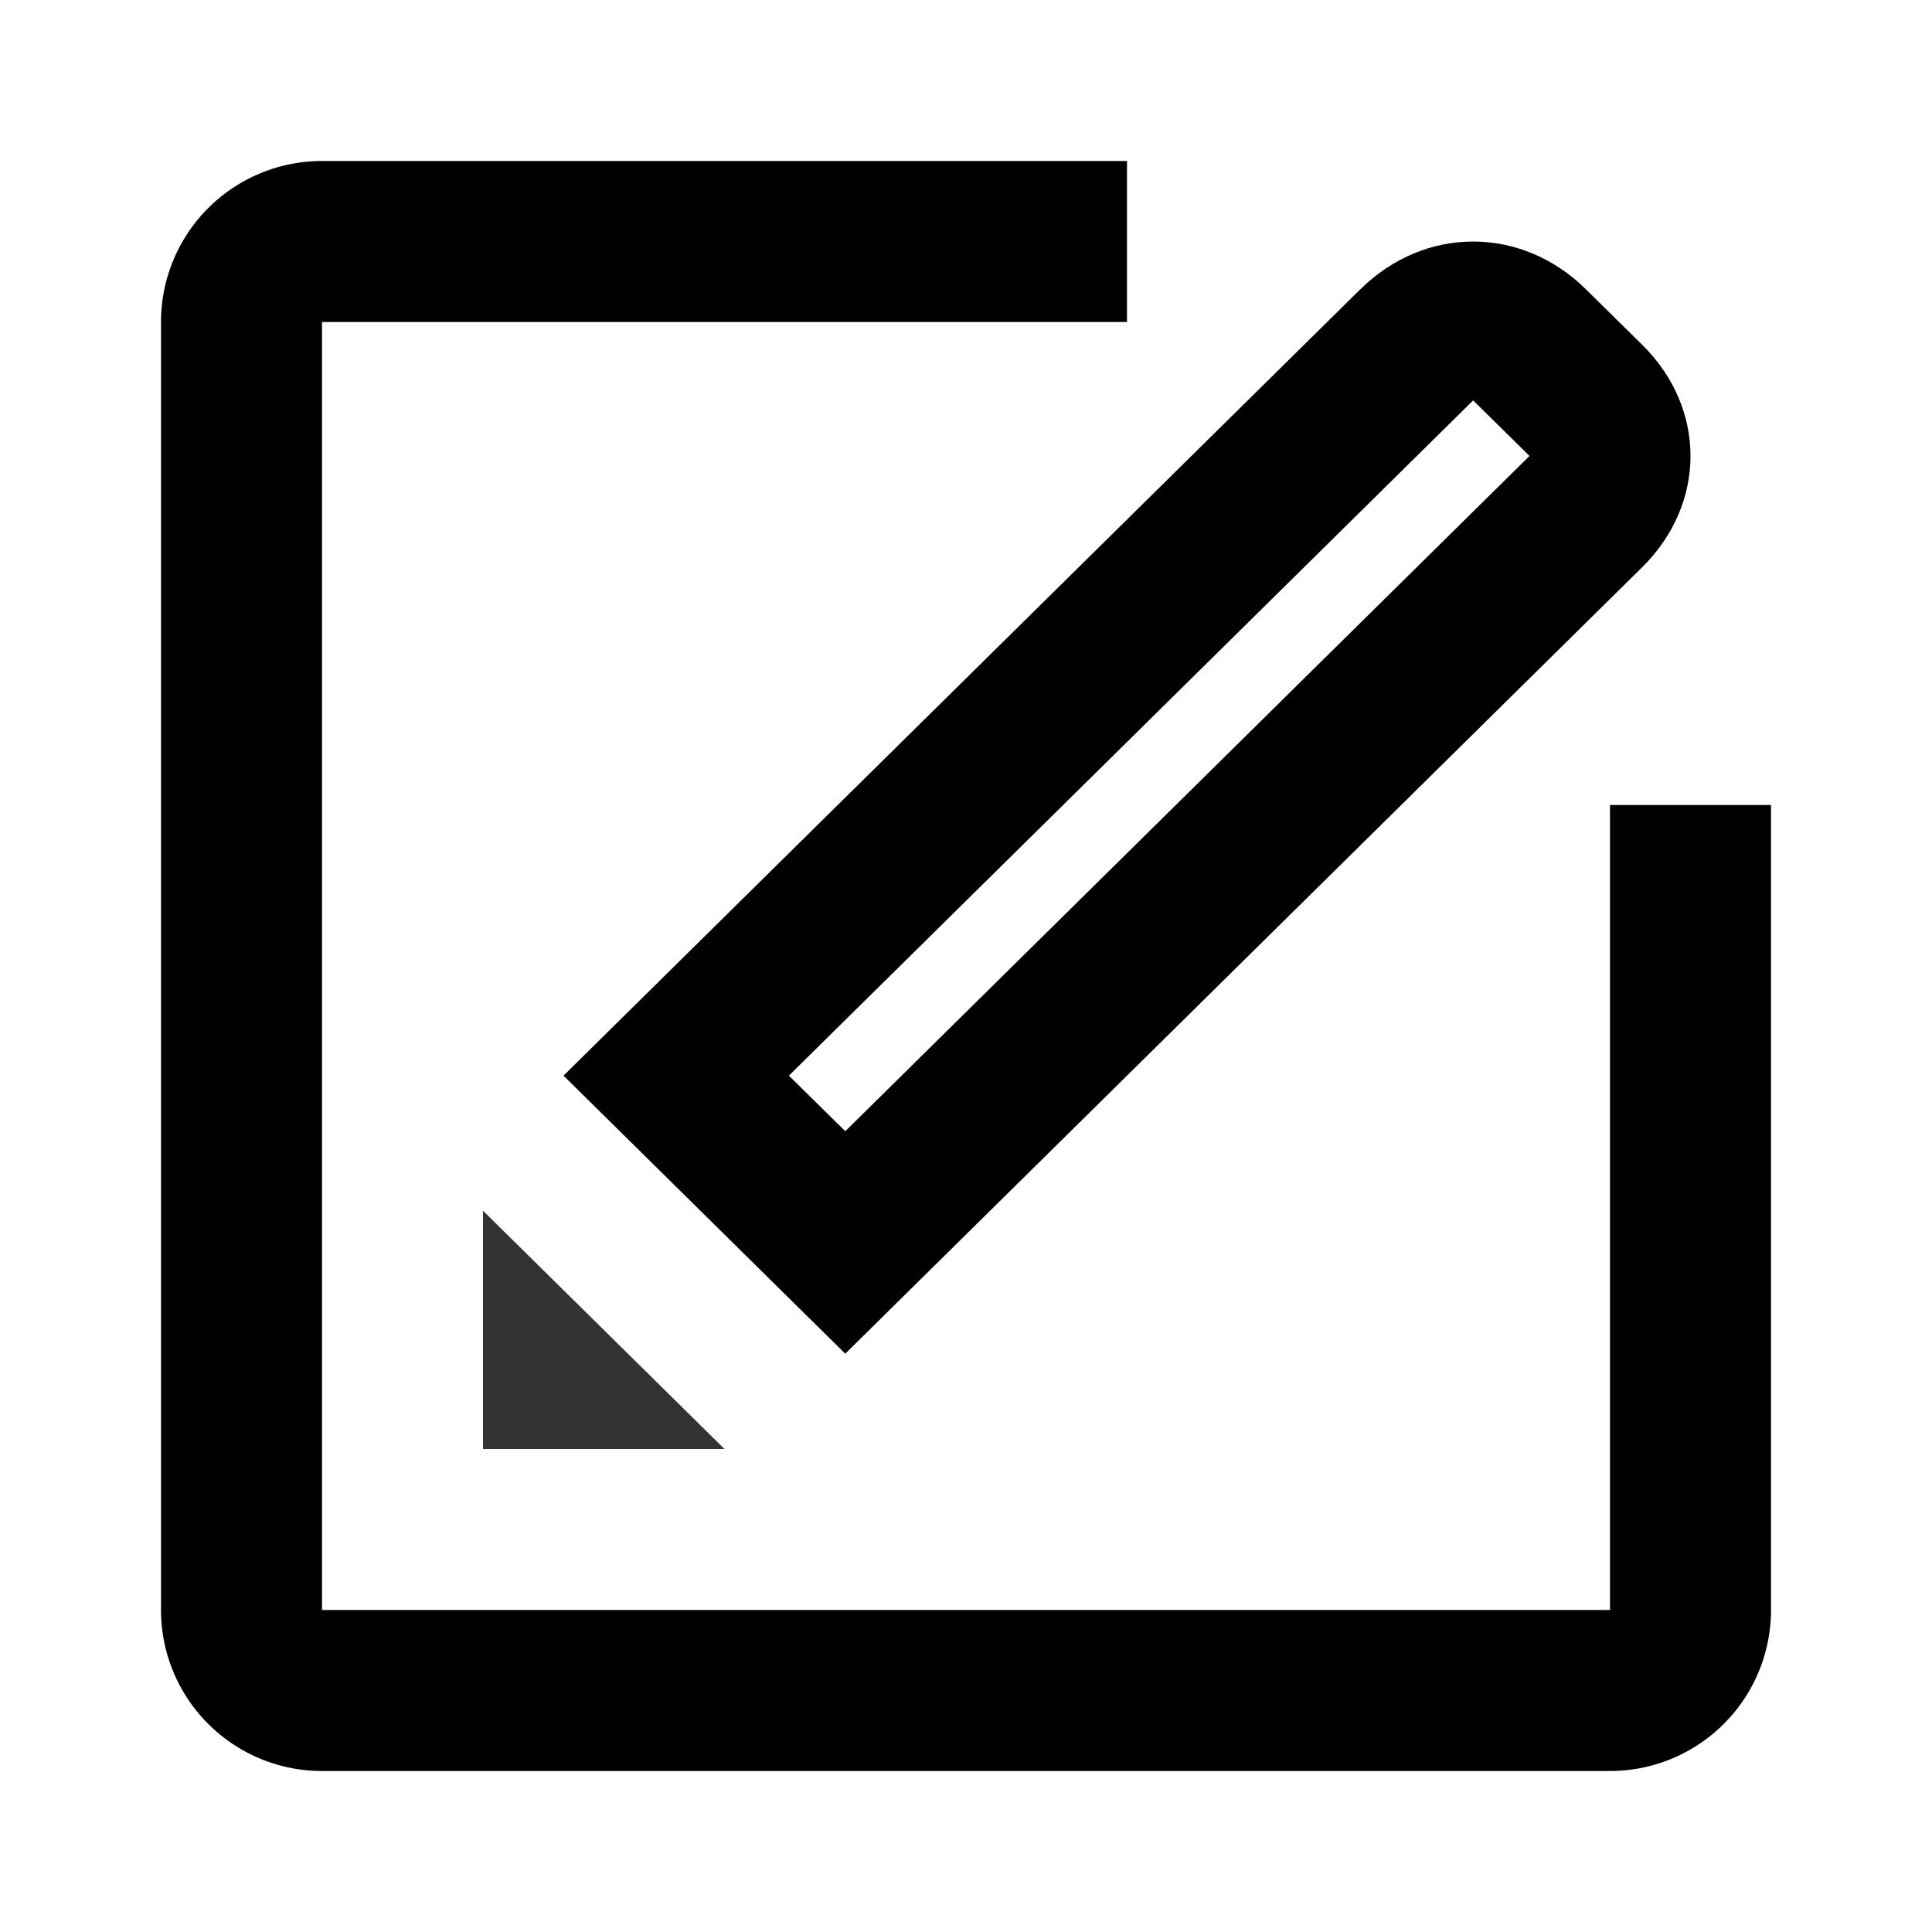 <svg xmlns="http://www.w3.org/2000/svg" xmlns:xlink="http://www.w3.org/1999/xlink" width="24" height="24" viewBox="0 0 24 24"><path d="M4 20h16V10h2v10a2 2 0 0 1-2 2H4a2 2 0 0 1-2-2V4a2 2 0 0 1 2-2h10v2H4v16Z" fill="currentColor"></path><path fill-rule="evenodd" clip-rule="evenodd" d="M16.9 3.592 7 13.362l3.5 3.454 9.9-9.77c.8-.79.8-1.974 0-2.763l-.7-.69c-.8-.79-2-.79-2.8 0Zm-6.4 10.46-.7-.69 8.5-8.388.7.69-8.5 8.389Z" fill="currentColor"></path><path d="M6 15.04V18h3l-3-2.96Z" fill="#333"></path></svg>